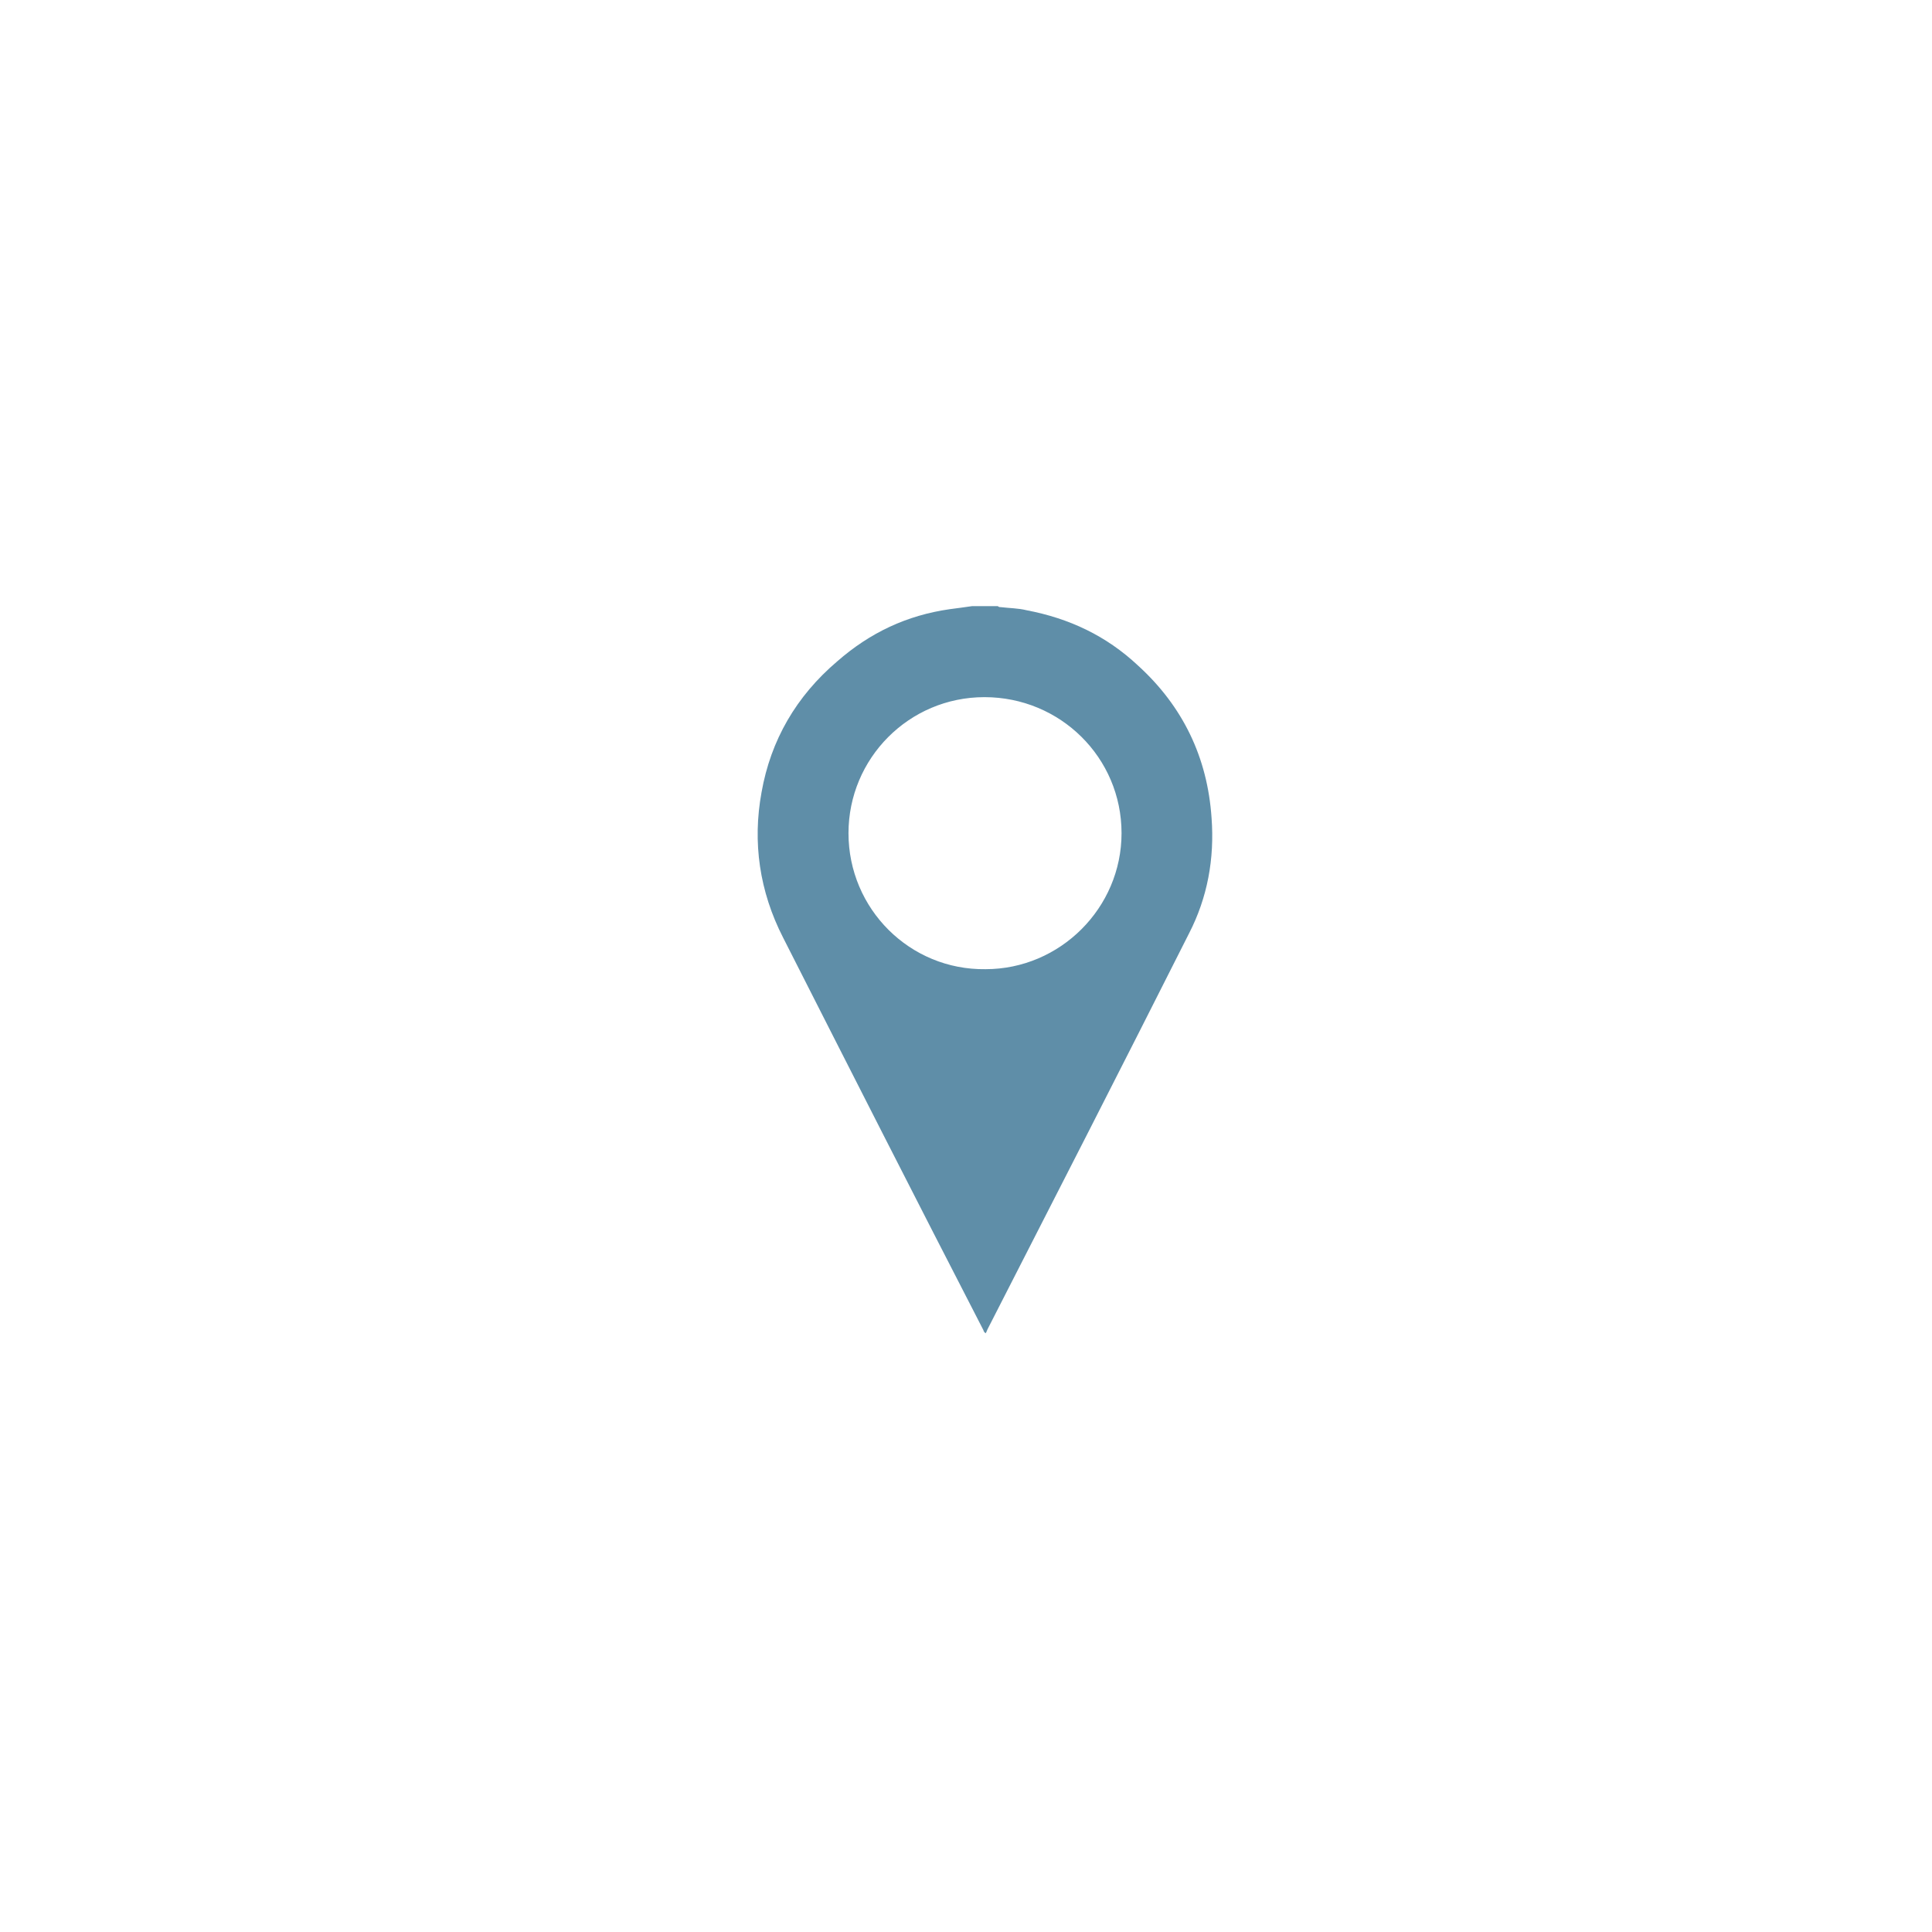 <svg width="51" height="51" viewBox="0 0 51 51" fill="none" xmlns="http://www.w3.org/2000/svg">
<g clip-path="url(#clip0_3_9)">
<g filter="url(#filter0_d_3_9)">
<path d="M33 10H18C13.582 10 10 13.582 10 18V33C10 37.418 13.582 41 18 41H33C37.418 41 41 37.418 41 33V18C41 13.582 37.418 10 33 10Z" fill="white"/>
</g>
<path d="M25.664 16C25.475 16.027 25.286 16.054 25.07 16.081C23.936 16.243 22.965 16.702 22.101 17.458C21.021 18.376 20.346 19.537 20.103 20.914C19.86 22.237 20.049 23.532 20.67 24.747C22.424 28.203 24.179 31.659 25.961 35.115C25.961 35.142 25.988 35.169 26.015 35.196C26.042 35.169 26.042 35.142 26.069 35.088C27.851 31.605 29.633 28.122 31.388 24.639C31.874 23.695 32.063 22.669 31.982 21.589C31.874 19.996 31.226 18.646 30.038 17.566C29.201 16.783 28.229 16.324 27.095 16.108C26.879 16.054 26.636 16.054 26.42 16.027C26.393 16.027 26.366 16.027 26.339 16C26.123 16 25.88 16 25.664 16ZM22.398 21.994C22.398 20.023 23.99 18.403 25.988 18.403C27.986 18.403 29.606 19.996 29.606 21.994C29.606 23.965 27.986 25.584 26.015 25.584C24.017 25.611 22.398 23.991 22.398 21.994Z" fill="#5F8EA8"/>
</g>
<defs>
<filter id="filter0_d_3_9" x="0" y="0" width="51" height="51" filterUnits="userSpaceOnUse" color-interpolation-filters="sRGB">
<feFlood flood-opacity="0" result="BackgroundImageFix"/>
<feColorMatrix in="SourceAlpha" type="matrix" values="0 0 0 0 0 0 0 0 0 0 0 0 0 0 0 0 0 0 127 0" result="hardAlpha"/>
<feOffset/>
<feGaussianBlur stdDeviation="5"/>
<feComposite in2="hardAlpha" operator="out"/>
<feColorMatrix type="matrix" values="0 0 0 0 1 0 0 0 0 1 0 0 0 0 1 0 0 0 0.2 0"/>
<feBlend mode="normal" in2="BackgroundImageFix" result="effect1_dropShadow_3_9"/>
<feBlend mode="normal" in="SourceGraphic" in2="effect1_dropShadow_3_9" result="shape"/>
</filter>
<clipPath id="clip0_3_9">
<rect width="51" height="51" fill="white"/>
</clipPath>
</defs>
</svg>
